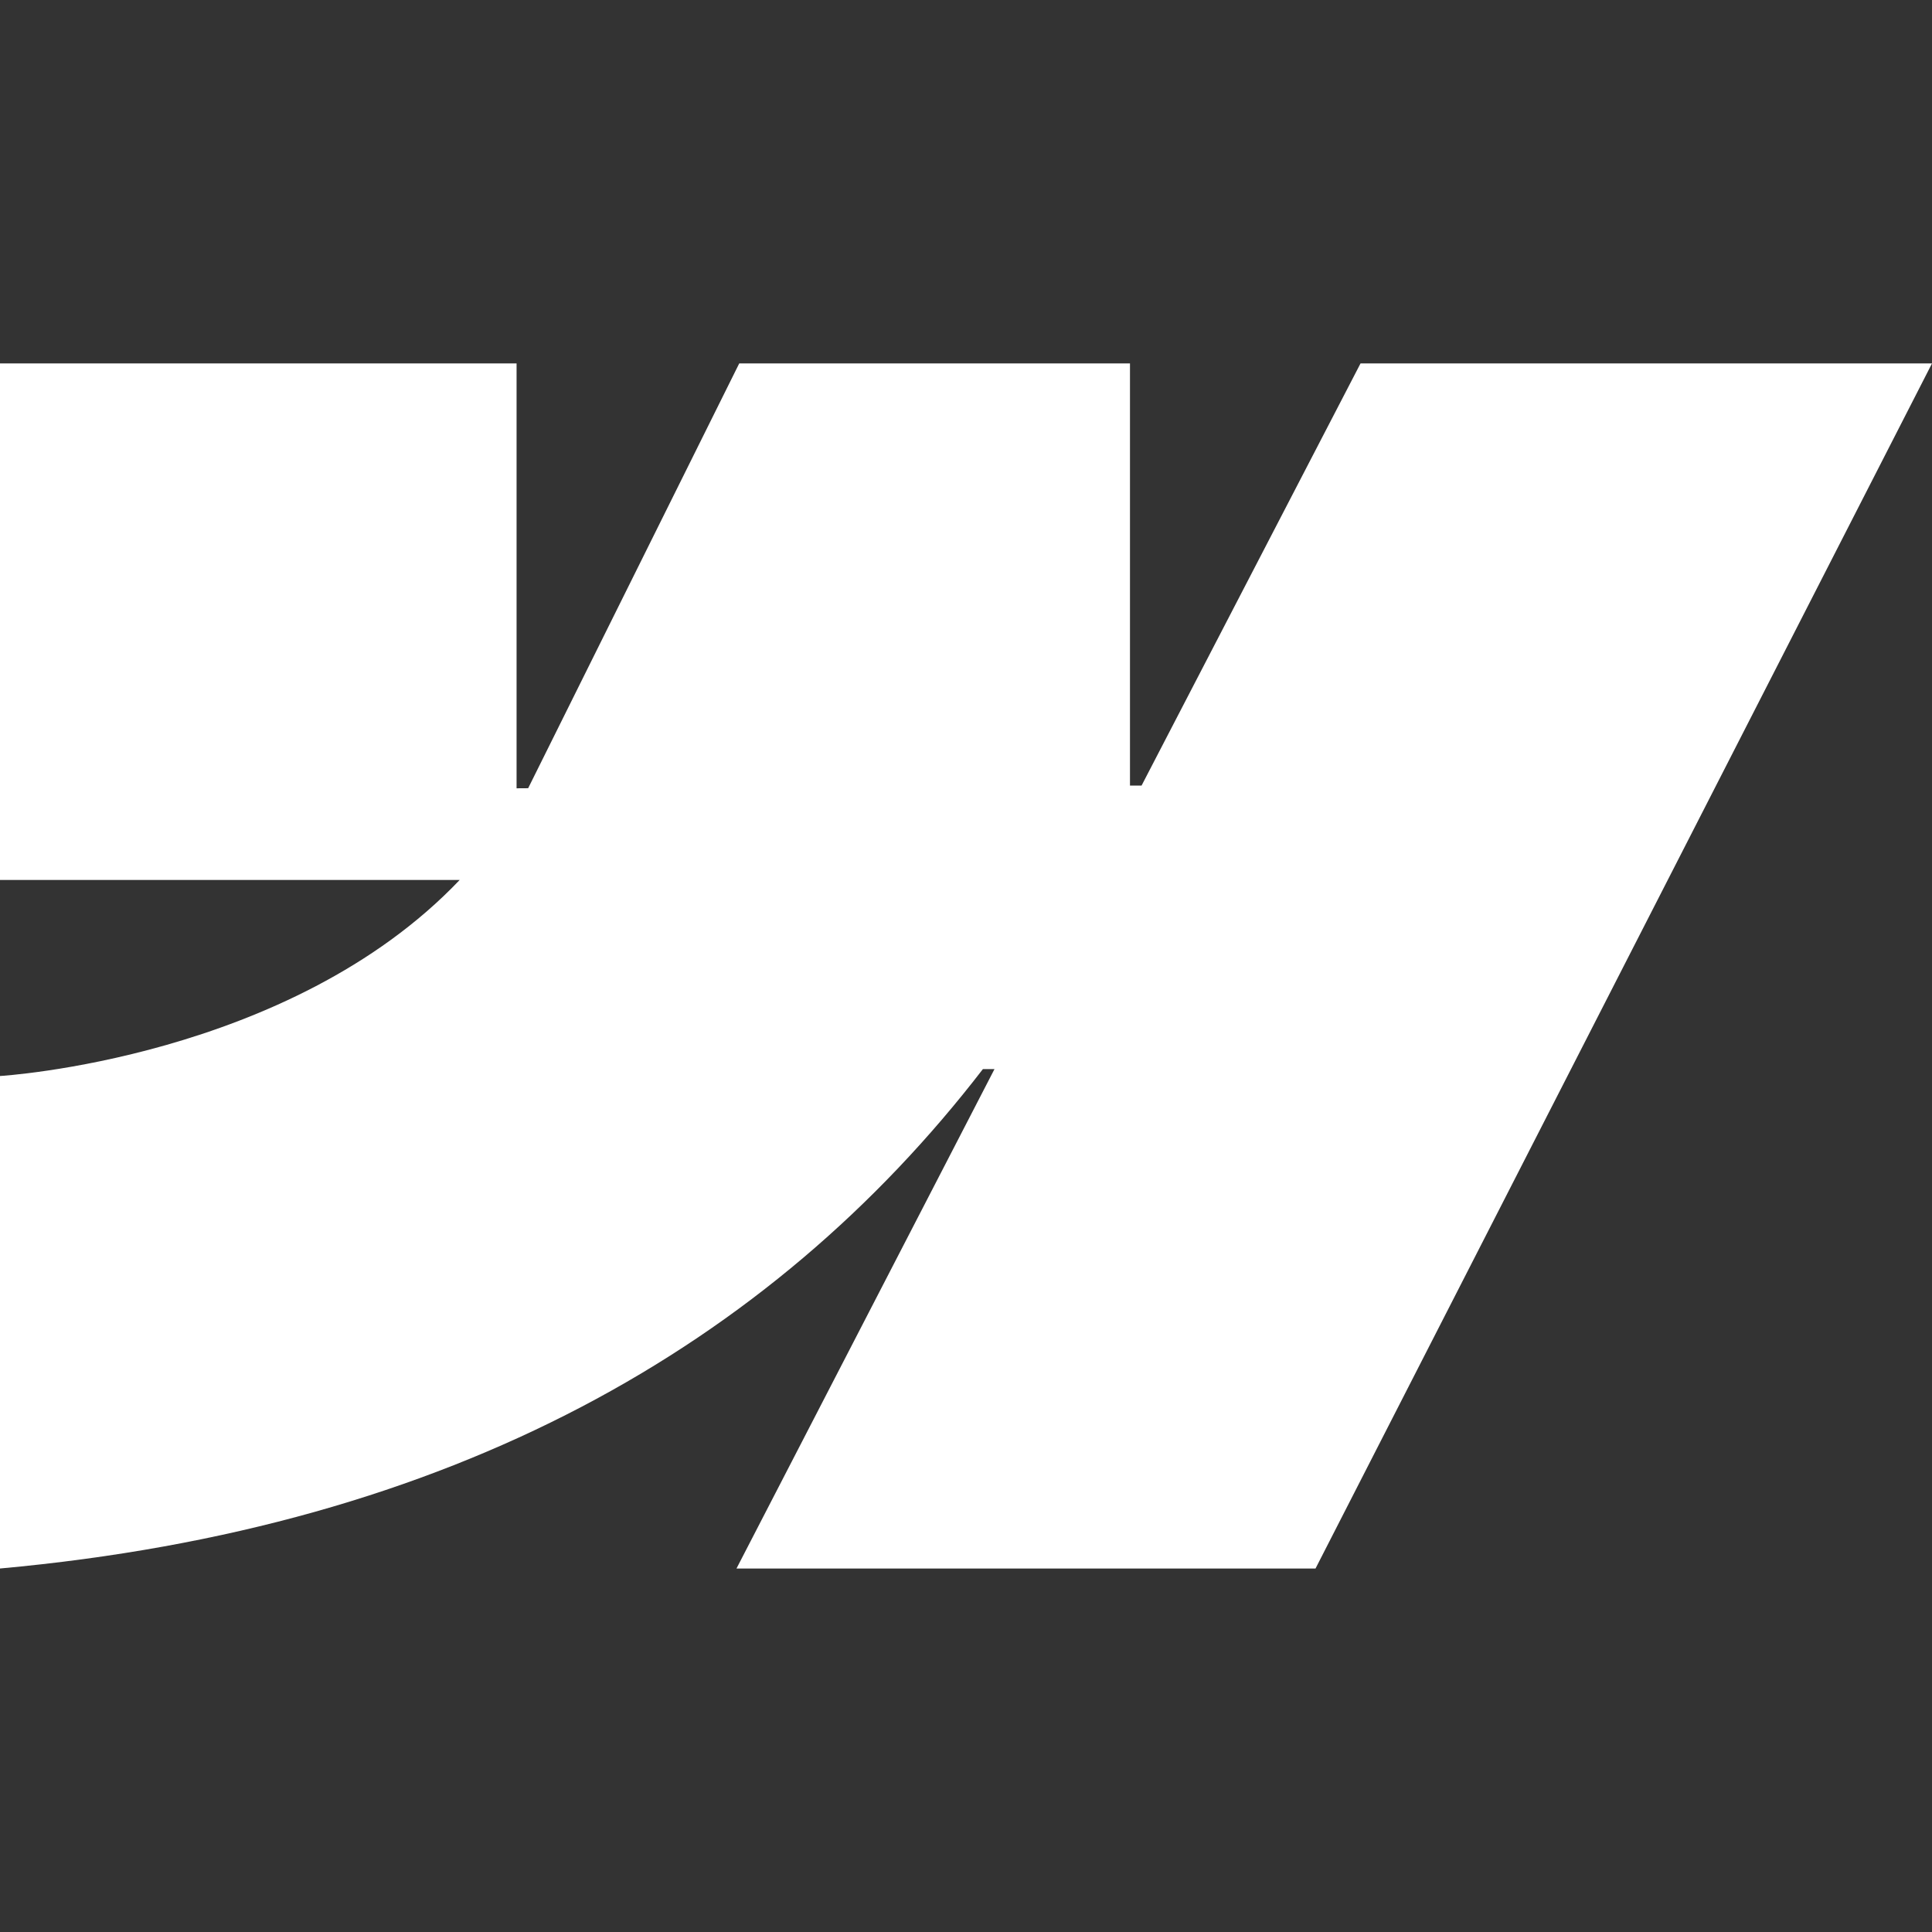 <svg width="48" height="48" viewBox="0 0 48 48" fill="none" xmlns="http://www.w3.org/2000/svg">
<rect x="0" y="0" width="48" height="48" fill="#333333" stroke="none"/>
<path d="M48 9.029L32.684 38.969H18.298L24.708 26.561H24.42C19.132 33.425 11.242 37.945 0 38.969V26.733C0 26.733 7.192 26.307 11.42 21.863H0V9.029H12.834V19.585L13.122 19.583L18.366 9.029H28.074V19.517H28.362L33.802 9.029H48Z" fill="white"/>
</svg>
